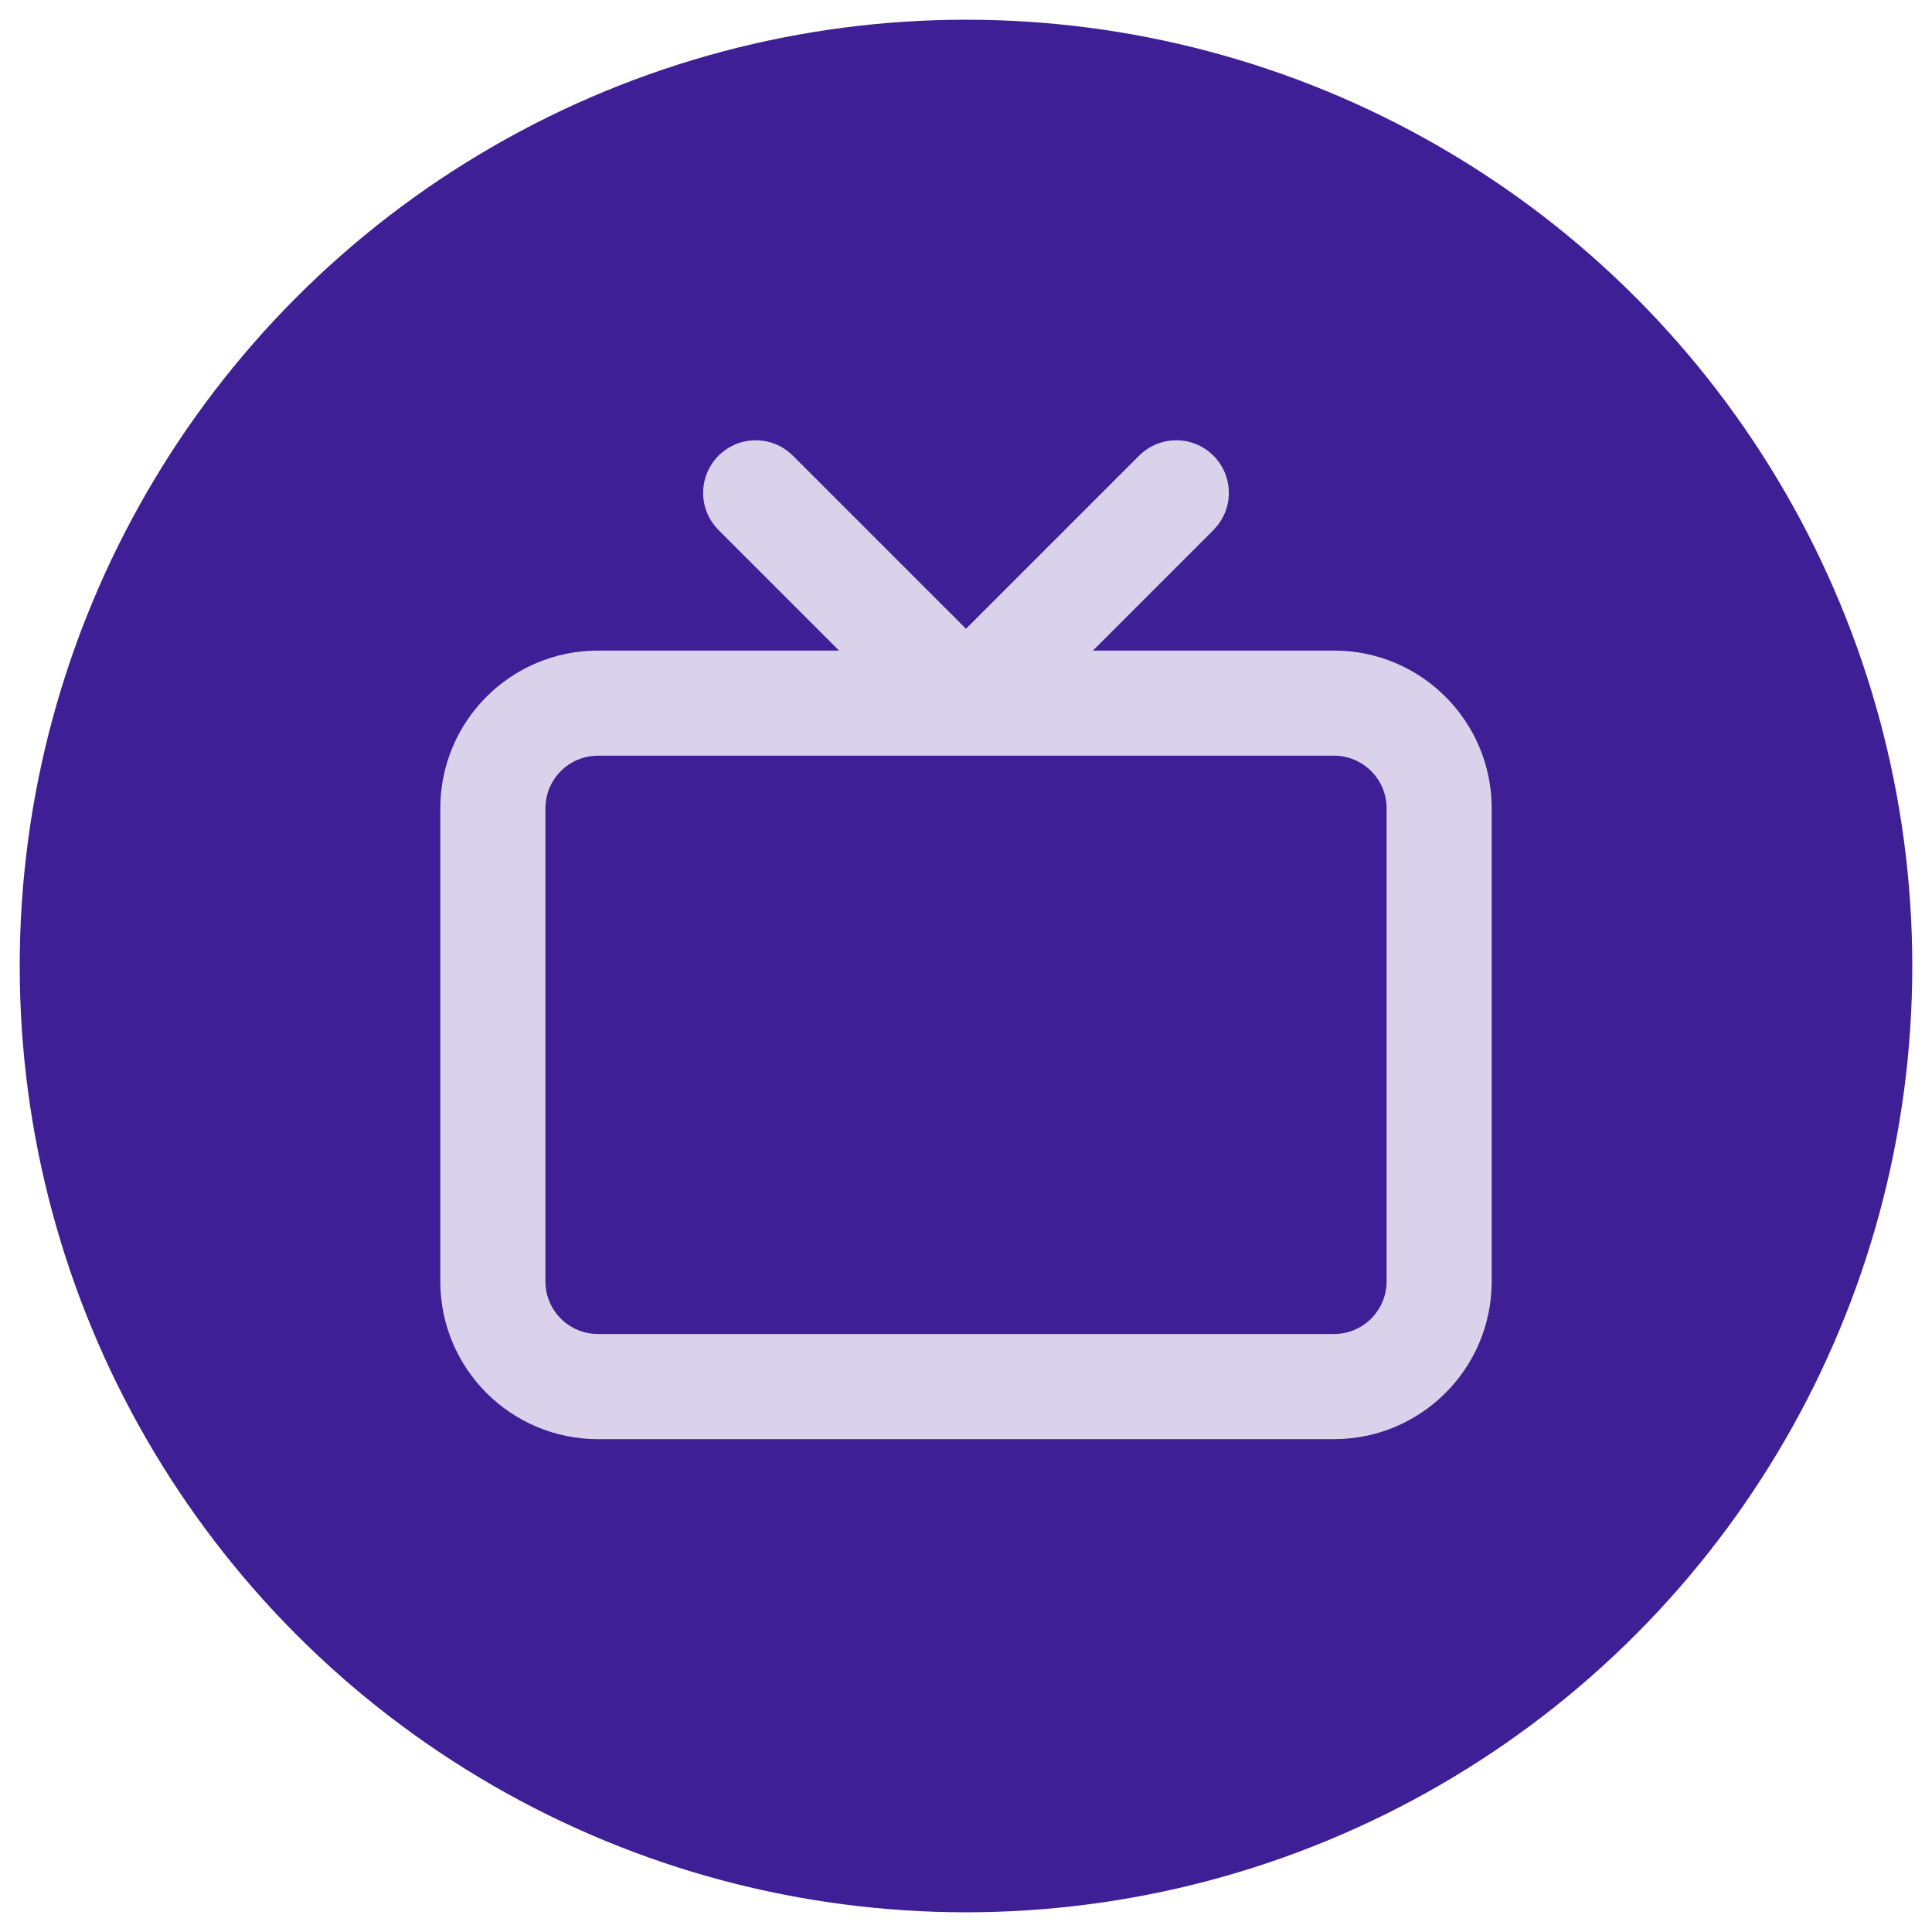 <svg width="49" height="49" viewBox="0 0 49 49" fill="none"
    xmlns="http://www.w3.org/2000/svg">
    <circle cx="24.5" cy="24.5" r="24" fill="#3F1F95"/>
    <path fill-rule="evenodd" clip-rule="evenodd" d="M19.984 11.446C19.461 11.039 18.704 11.076 18.224 11.557C17.703 12.078 17.703 12.922 18.224 13.443L21.281 16.5H15.167C12.957 16.5 11.167 18.291 11.167 20.5V32.5C11.167 34.709 12.957 36.5 15.167 36.5H33.833C36.042 36.5 37.833 34.709 37.833 32.5V20.5C37.833 18.291 36.042 16.5 33.833 16.5H27.719L30.776 13.443L30.887 13.317C31.294 12.794 31.257 12.038 30.776 11.557L30.651 11.446C30.128 11.039 29.371 11.076 28.89 11.557L24.5 15.947L20.11 11.557L19.984 11.446ZM24.501 19.166C24.5 19.166 24.5 19.166 24.499 19.166H15.167C14.43 19.166 13.833 19.764 13.833 20.5V32.5C13.833 33.236 14.43 33.833 15.167 33.833H33.833C34.57 33.833 35.167 33.236 35.167 32.5V20.5C35.167 19.764 34.57 19.166 33.833 19.166H24.501Z" fill="#D9D2EA"/>
</svg>
